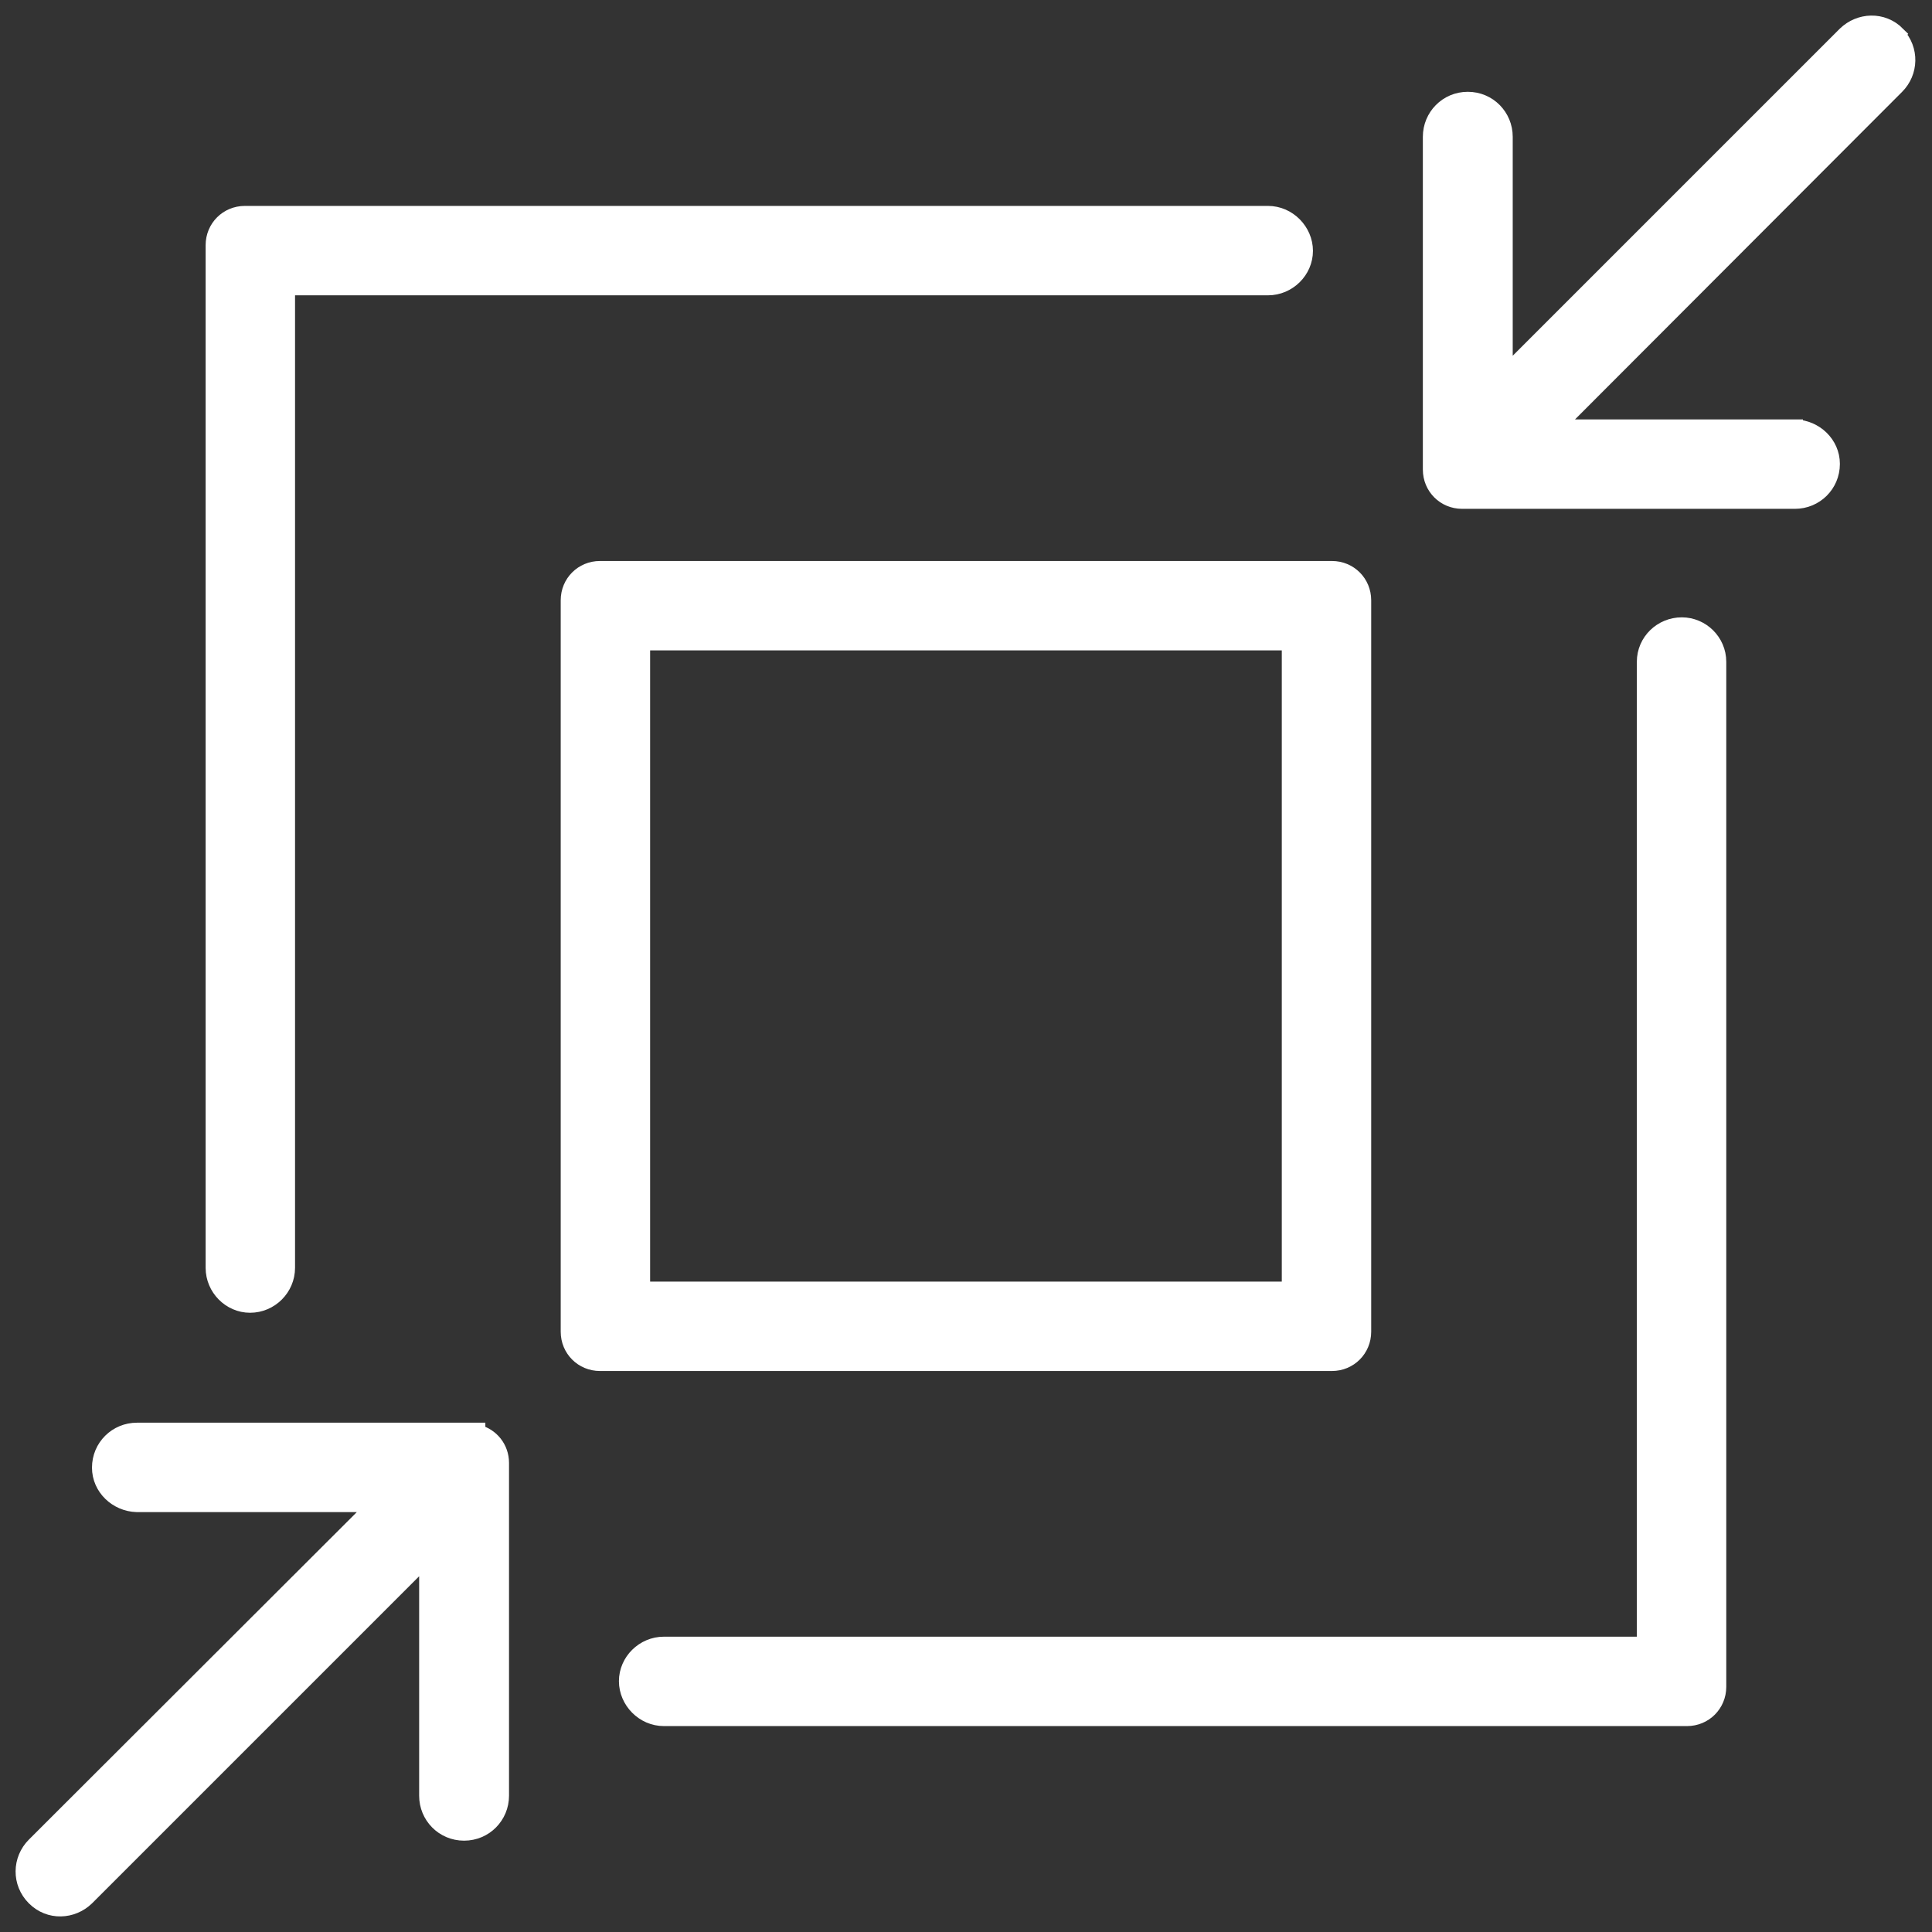 <svg width="62" height="62" viewBox="0 0 62 62" fill="none" xmlns="http://www.w3.org/2000/svg">
<rect x="0" y="0" width="62" height="62" fill="#333333" stroke="none"/>
<path d="M53.971 20.061C54.608 20.061 55.147 20.581 55.148 21.238V54.133C55.147 54.696 54.701 55.142 54.138 55.142H21.305C20.647 55.142 20.112 54.587 20.112 53.95C20.112 53.308 20.653 52.773 21.305 52.773H52.649C52.724 52.773 52.778 52.718 52.778 52.643V21.238C52.778 20.578 53.321 20.061 53.971 20.061Z" fill="white" stroke="white" stroke-width="0.5"/>
<path d="M15.325 45.906V45.968C15.765 46.078 16.085 46.469 16.085 46.946V57.627C16.085 58.279 15.565 58.819 14.893 58.819C14.22 58.819 13.701 58.279 13.701 57.627V49.98L2.774 60.907C2.321 61.342 1.587 61.388 1.103 60.903C0.623 60.423 0.643 59.672 1.103 59.212L12.055 48.275H4.387C3.747 48.256 3.202 47.746 3.202 47.098C3.202 46.426 3.742 45.906 4.394 45.906H15.325Z" fill="white" stroke="white" stroke-width="0.5"/>
<path d="M59.222 1.093C59.675 0.658 60.409 0.612 60.894 1.097L60.886 1.106C61.342 1.587 61.315 2.32 60.863 2.772L49.94 13.71H57.609V13.711C58.249 13.73 58.794 14.239 58.794 14.887C58.794 15.559 58.254 16.079 57.602 16.079H46.921C46.357 16.079 45.911 15.633 45.911 15.069V4.389C45.911 3.737 46.431 3.196 47.103 3.196C47.776 3.196 48.295 3.737 48.295 4.389V12.02L59.222 1.093Z" fill="white" stroke="white" stroke-width="0.5"/>
<path d="M42.743 18.253C43.307 18.253 43.753 18.699 43.753 19.263V42.737C43.753 43.301 43.306 43.747 42.743 43.747H19.254C18.691 43.747 18.244 43.301 18.244 42.737V19.263C18.244 18.699 18.69 18.253 19.254 18.253H42.743ZM20.743 20.622C20.669 20.622 20.613 20.678 20.613 20.752V41.248C20.613 41.323 20.669 41.378 20.743 41.378H41.254C41.328 41.378 41.384 41.323 41.384 41.248V20.752C41.384 20.678 41.328 20.622 41.254 20.622H20.743Z" fill="white" stroke="white" stroke-width="0.5"/>
<path d="M40.692 6.858C41.349 6.858 41.884 7.414 41.884 8.05C41.884 8.692 41.344 9.227 40.692 9.227H9.348C9.273 9.227 9.218 9.282 9.218 9.357V40.686C9.218 41.341 8.68 41.878 8.025 41.878C7.383 41.878 6.849 41.338 6.849 40.686V7.868C6.849 7.304 7.295 6.858 7.858 6.858H40.692Z" fill="white" stroke="white" stroke-width="0.5"/>
</svg>
